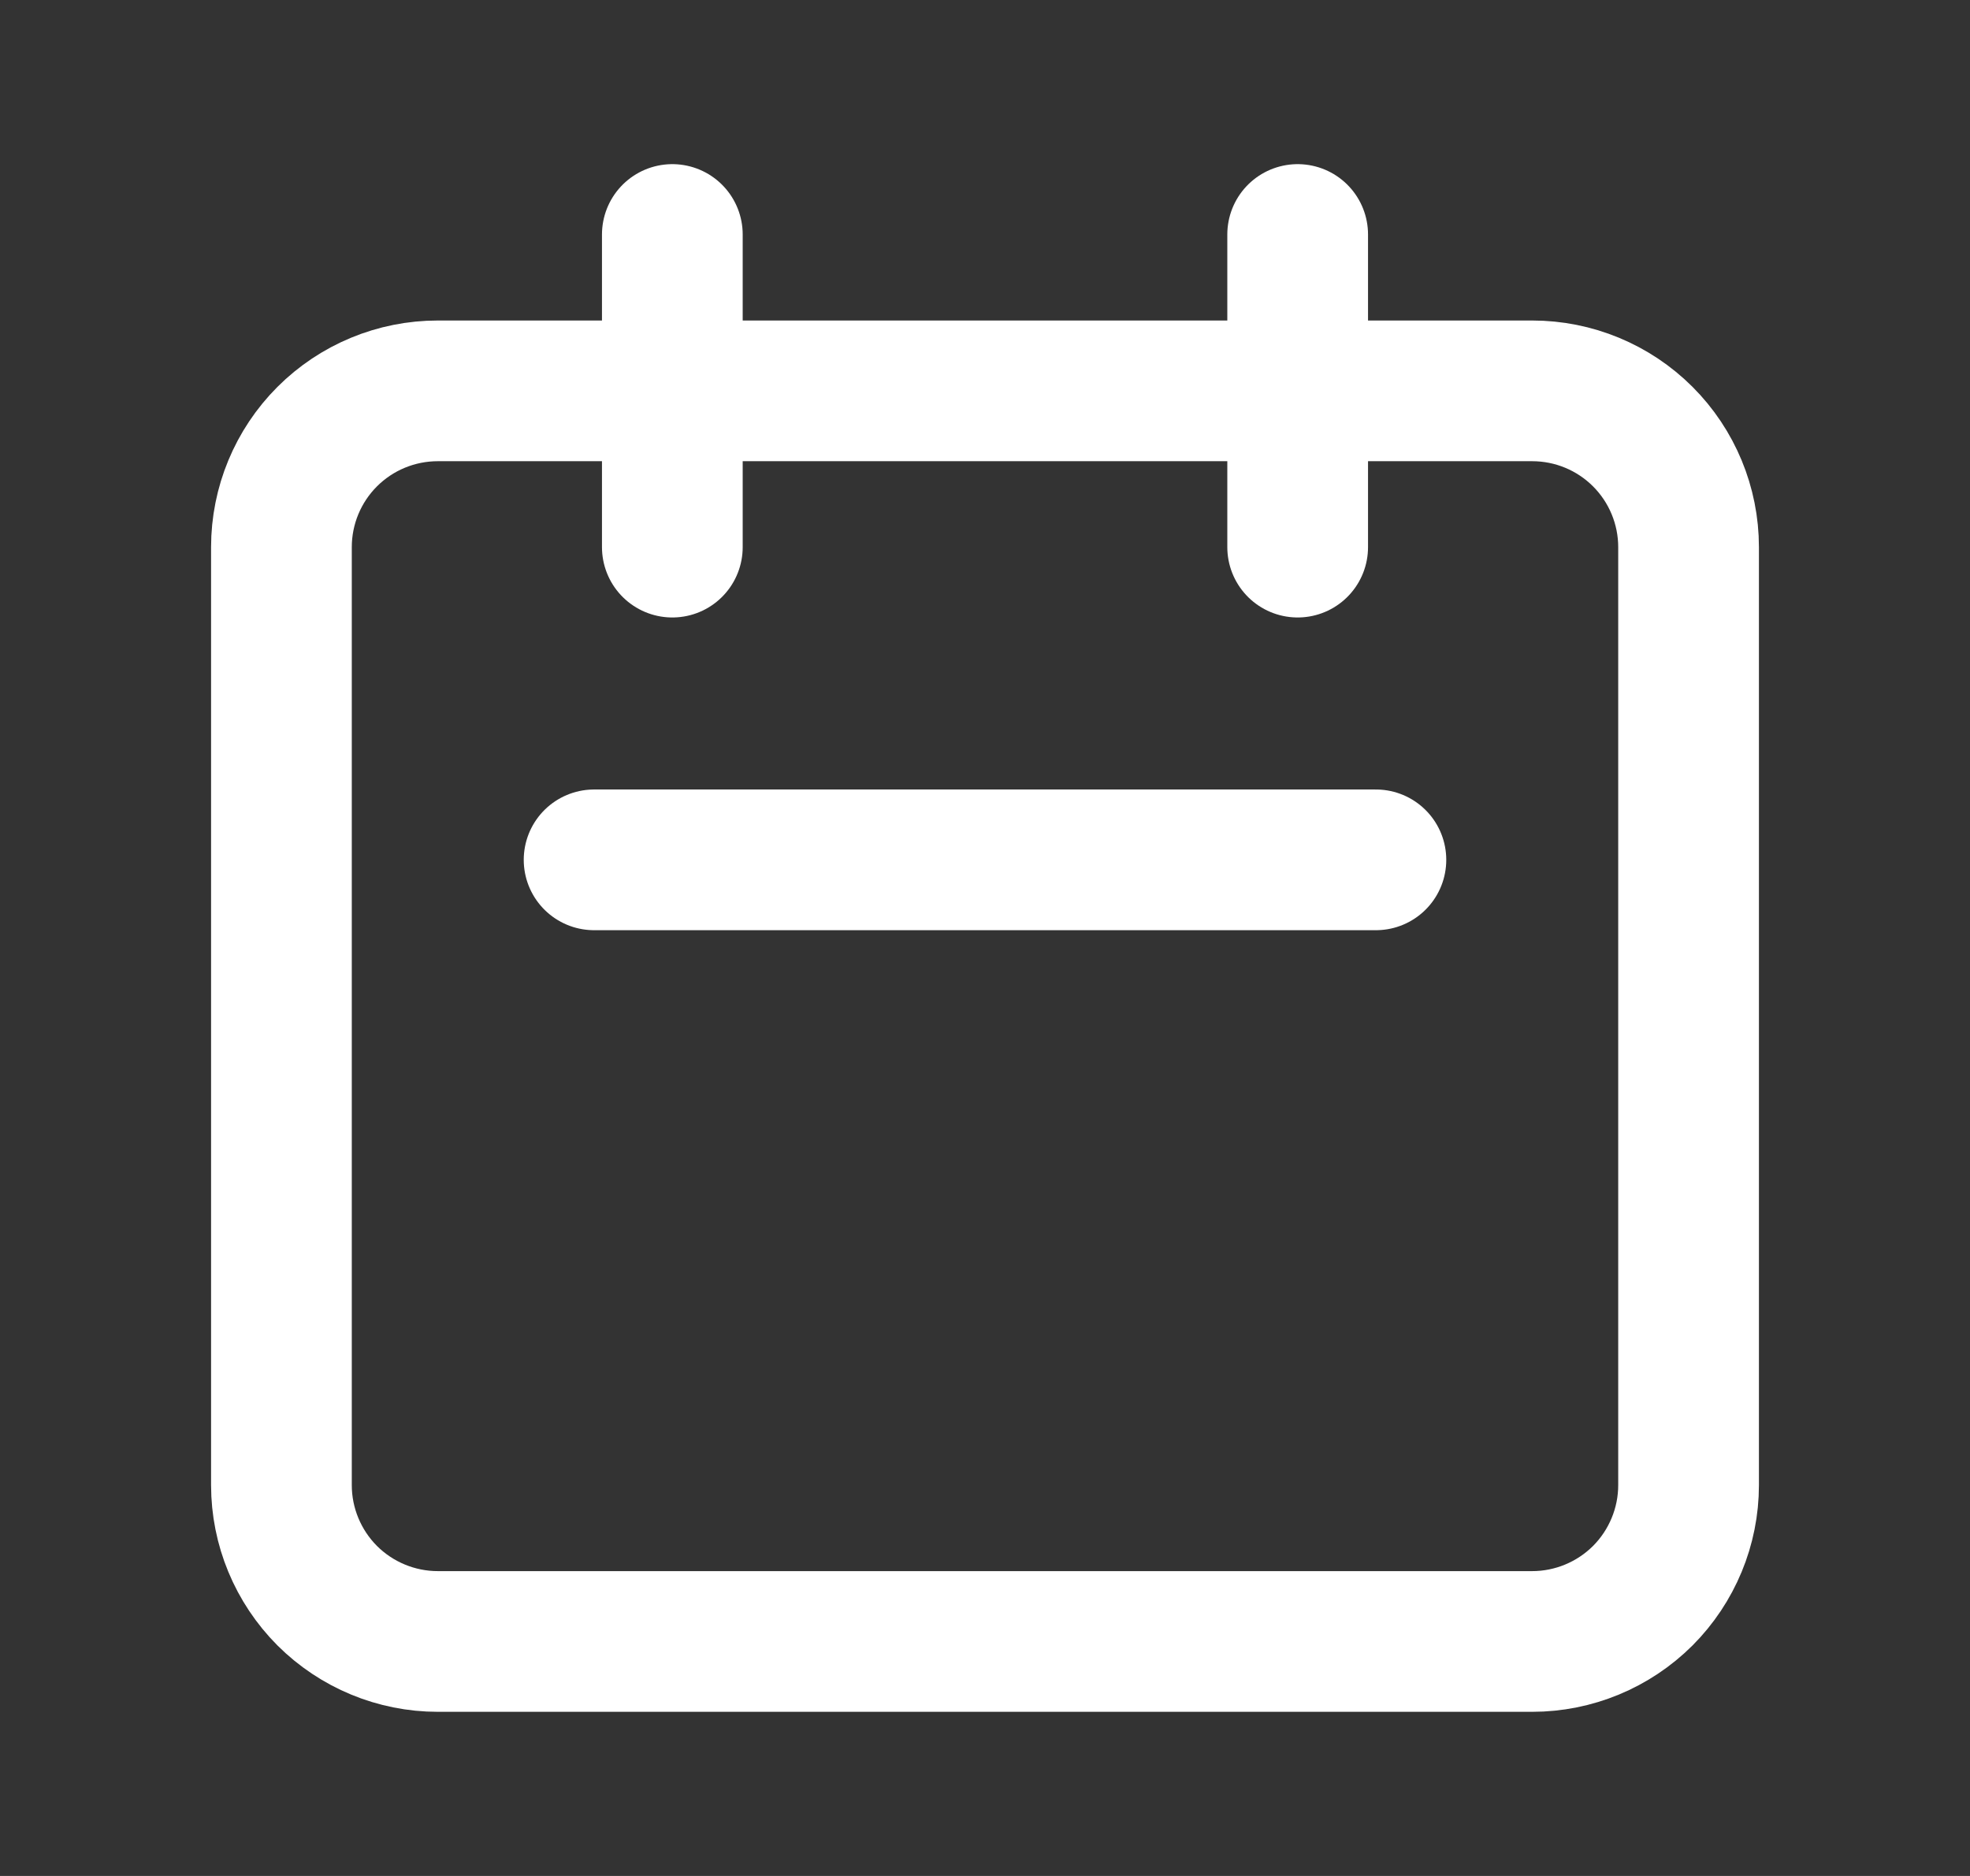 <svg xmlns="http://www.w3.org/2000/svg" width="21" height="20" viewBox="0 0 21 20" fill="none">
  <rect x="0" y="0" width="21" height="20" fill="#333333" stroke="none"/>
  <path d="M7.167 5.833V2.5M13.833 5.833V2.5M6.333 9.167H14.667M4.667 17.5H16.333C16.775 17.5 17.199 17.324 17.512 17.012C17.824 16.699 18 16.275 18 15.833V5.833C18 5.391 17.824 4.967 17.512 4.655C17.199 4.342 16.775 4.167 16.333 4.167H4.667C4.225 4.167 3.801 4.342 3.488 4.655C3.176 4.967 3 5.391 3 5.833V15.833C3 16.275 3.176 16.699 3.488 17.012C3.801 17.324 4.225 17.5 4.667 17.5Z" stroke="white" stroke-width="1.5" stroke-linecap="round" stroke-linejoin="round"/>
</svg>